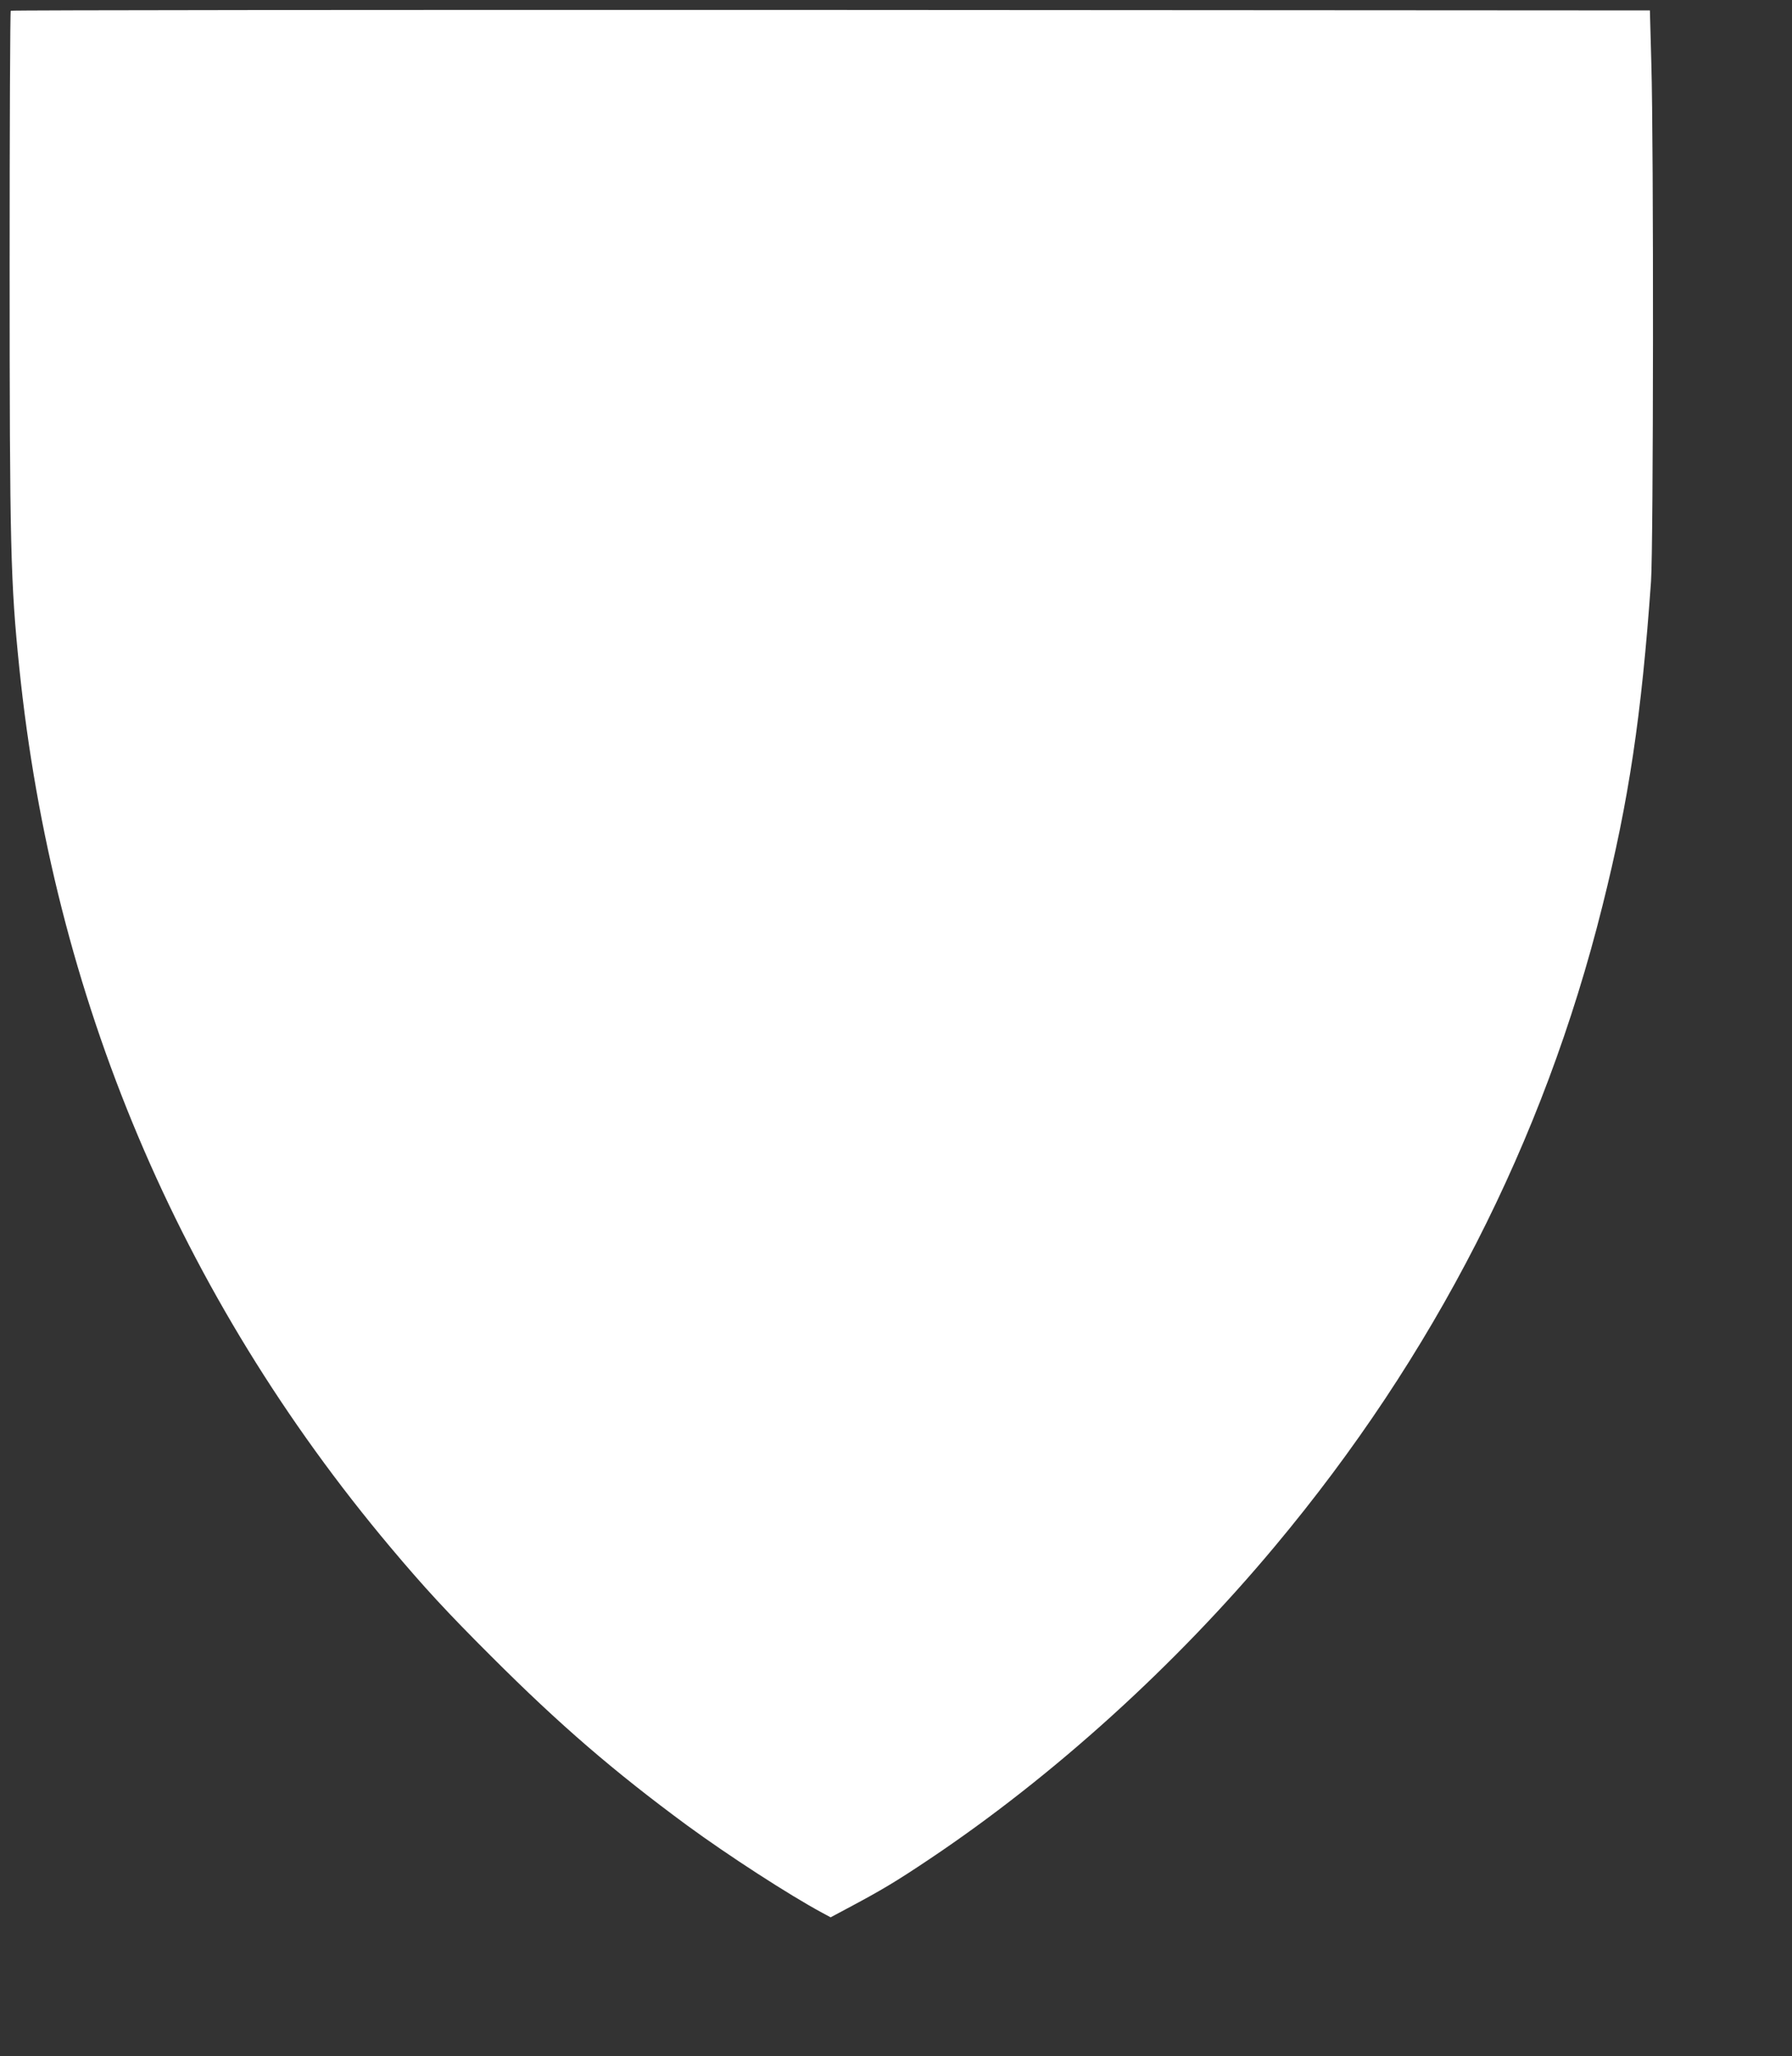 <?xml version="1.0" standalone="no"?>
<!DOCTYPE svg PUBLIC "-//W3C//DTD SVG 20010904//EN"
 "http://www.w3.org/TR/2001/REC-SVG-20010904/DTD/svg10.dtd">
<svg version="1.0" xmlns="http://www.w3.org/2000/svg"
 width="1116pt" height="1280pt" viewBox="0 0 1116 1280"
 preserveAspectRatio="xMidYMid meet">
<rect x="0" y="0" width="1116" height="1280" fill="#333333" stroke="none"/>
<g transform="translate(0,1280) scale(0.1,-0.1)"
fill="#ffffff" stroke="none">
<path d="M67 12733 c-4 -3 -7 -720 -7 -1592 0 -1745 6 -1970 60 -2496 210
-2051 995 -3910 2312 -5477 207 -246 350 -402 627 -678 428 -428 764 -717
1219 -1052 258 -189 637 -434 841 -544 l54 -29 101 54 c215 114 308 170 511
306 772 516 1533 1205 2155 1950 991 1185 1673 2518 2039 3984 165 657 244
1188 303 2021 15 214 17 2717 2 3225 l-9 330 -5101 3 c-2805 1 -5104 -1 -5107
-5z"/>
</g>
</svg>
